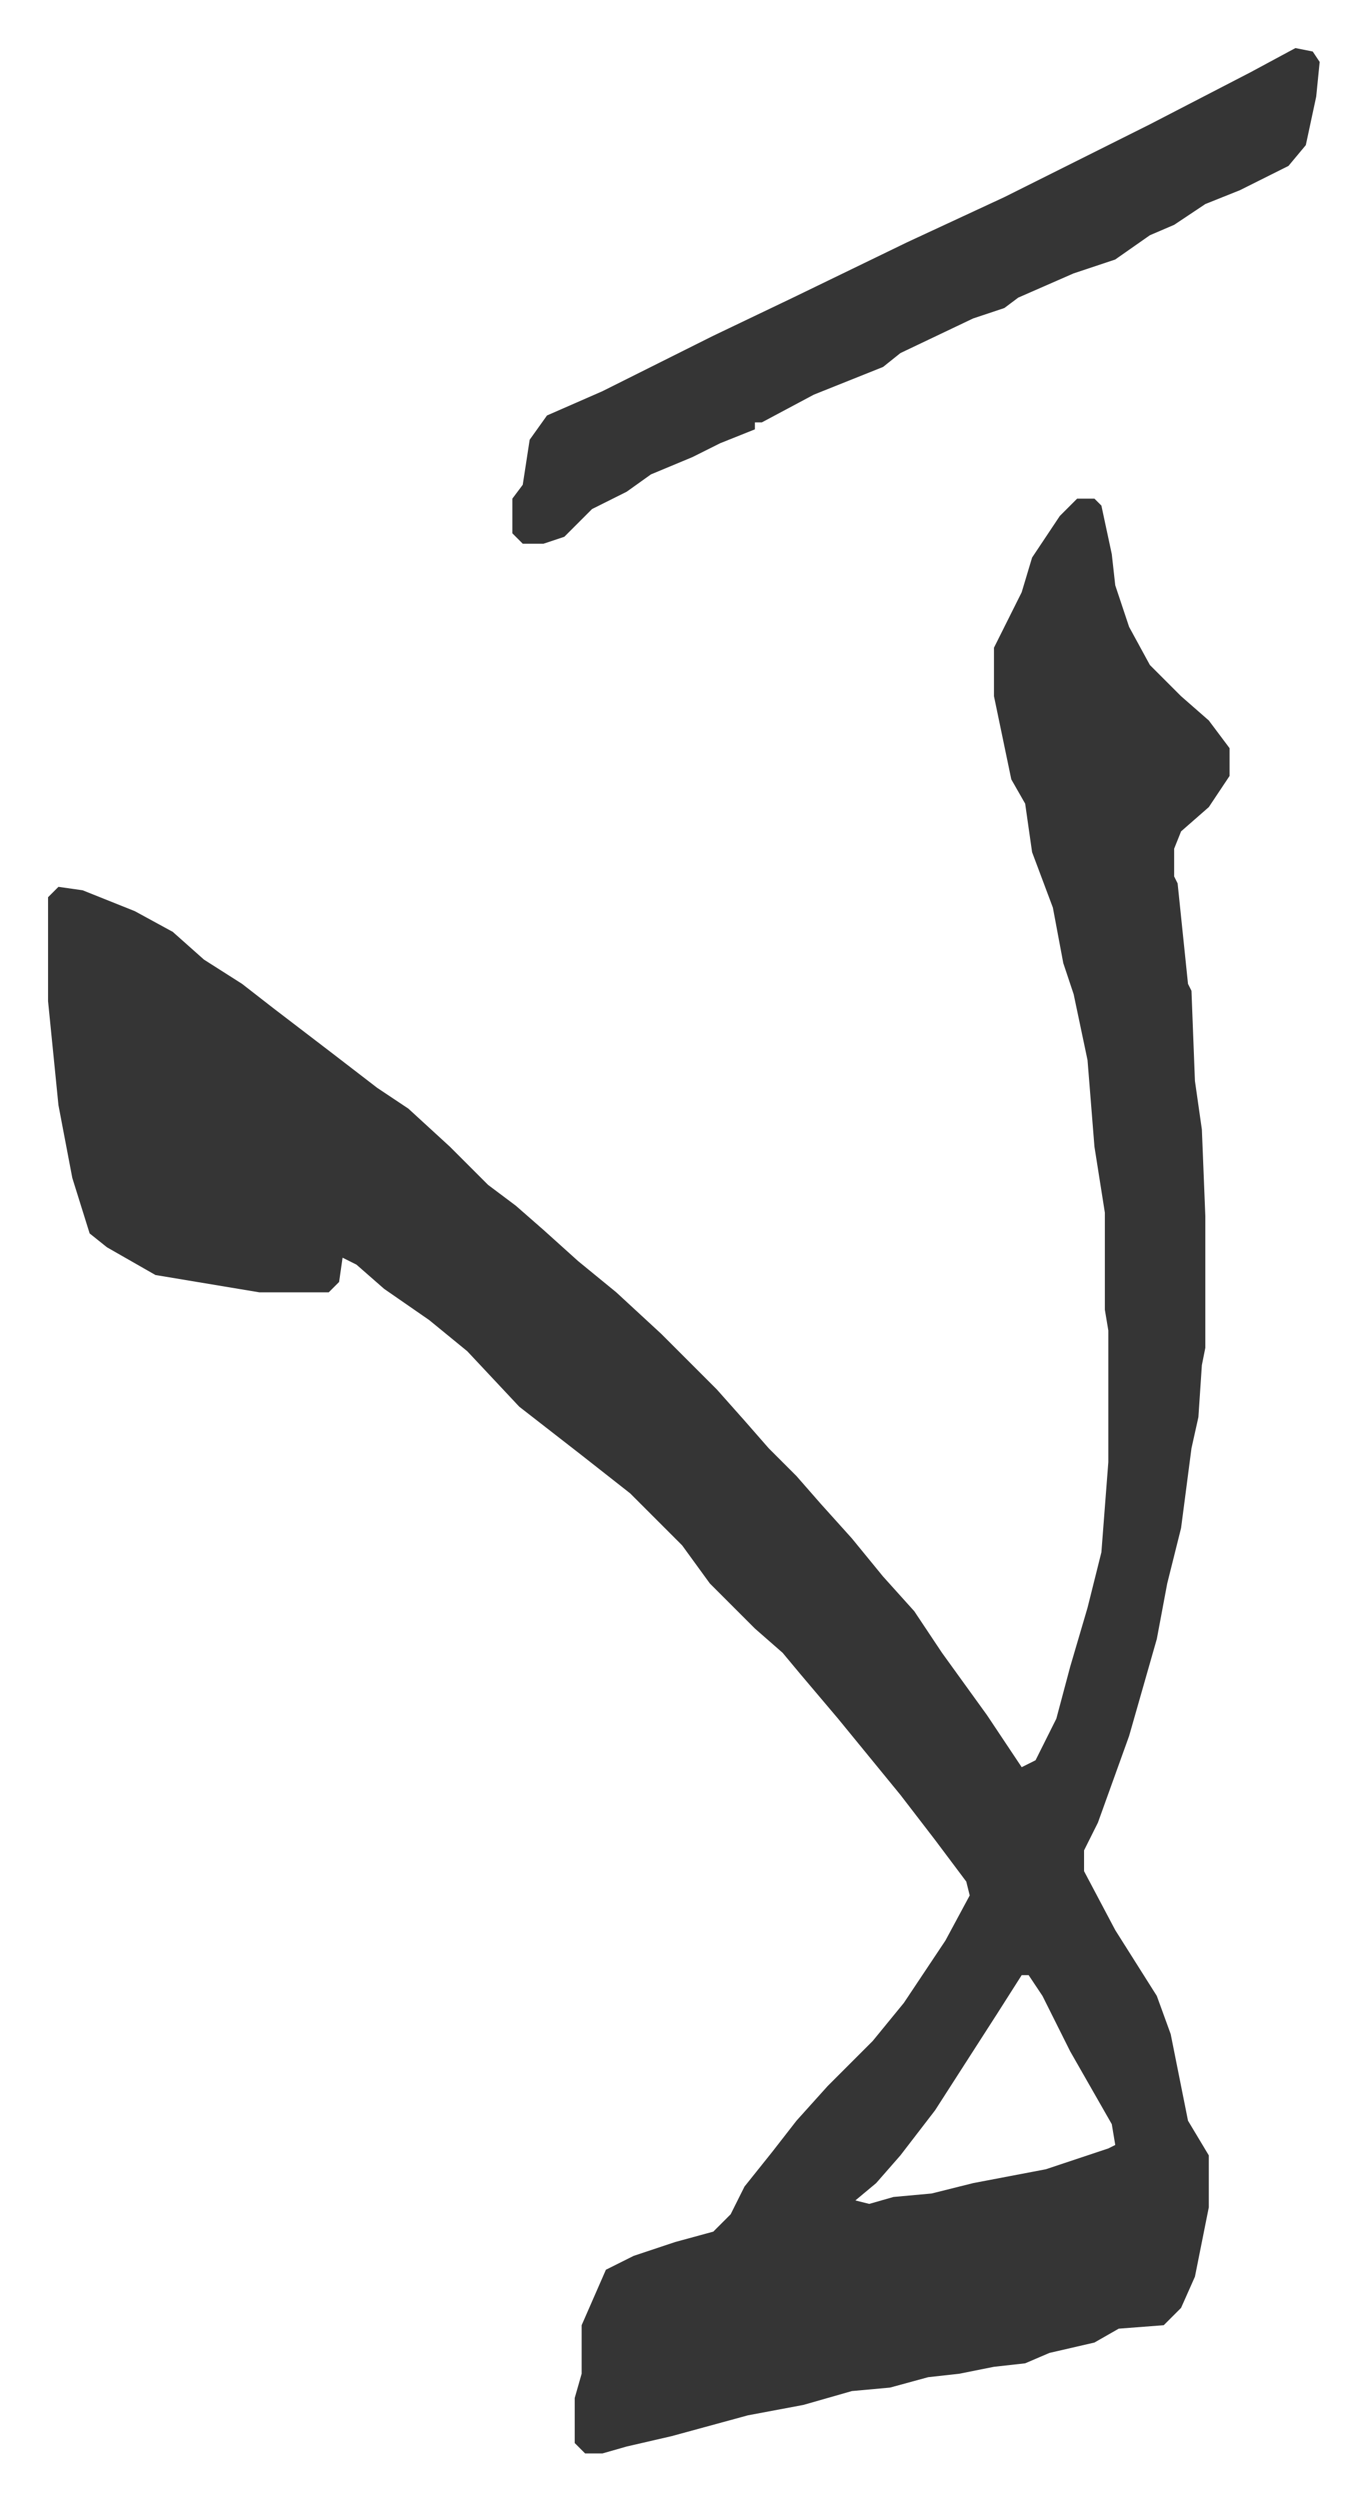 <svg xmlns="http://www.w3.org/2000/svg" role="img" viewBox="-13.87 311.13 394.24 721.24"><path fill="#353535" id="rule_normal" d="M297 455h5l2 2 3 14 1 9 4 12 6 11 9 9 8 7 6 8v8l-6 9-8 7-2 5v8l1 2 3 29 1 2 1 26 2 14 1 25v38l-1 5-1 15-2 9-3 23-4 16-3 16-8 28-9 25-4 8v6l9 17 12 19 4 11 5 25 6 10v15l-4 20-4 9-5 5-13 1-7 4-13 3-7 3-9 1-10 2-9 1-11 3-11 1-14 4-16 3-22 6-13 3-7 2h-5l-3-3v-13l2-7v-14l7-16 8-4 12-4 11-3 5-5 4-8 8-10 7-9 9-10 13-13 9-11 12-18 7-13-1-4-9-12-10-13-9-11-9-11-11-13-5-6-8-7-13-13-8-11-15-15-14-11-18-14-15-16-11-9-13-9-8-7-4-2-1 7-3 3H61l-30-5-14-8-5-4-5-16-4-21-3-30v-30l3-3 7 1 15 6 11 6 9 8 11 7 9 7 17 13 13 10 9 6 12 11 11 11 8 6 8 7 10 9 11 9 13 12 11 11 5 5 8 9 7 8 8 8 7 8 9 10 9 11 9 10 8 12 13 18 10 15 4-2 6-12 4-15 5-17 4-16 2-26v-38l-1-6v-28l-3-19-2-25-4-19-3-9-3-16-6-16-2-14-4-7-5-24v-14l8-16 3-10 8-12zm-16 426l-7 11-9 14-9 14-10 13-7 8-6 5 4 1 7-2 11-1 12-3 21-4 18-6 2-1-1-6-12-21-8-16-4-6zm79-556l5 1 2 3-1 10-3 14-5 6-14 7-10 4-9 6-7 3-10 7-12 4-16 7-4 3-9 3-21 10-5 4-20 8-15 8h-2v2l-10 4-8 4-12 5-7 5-10 5-8 8-6 2h-6l-3-3v-10l3-4 2-13 5-7 16-7 32-16 23-11 33-16 28-13 26-13 16-8 29-15z"/></svg>
